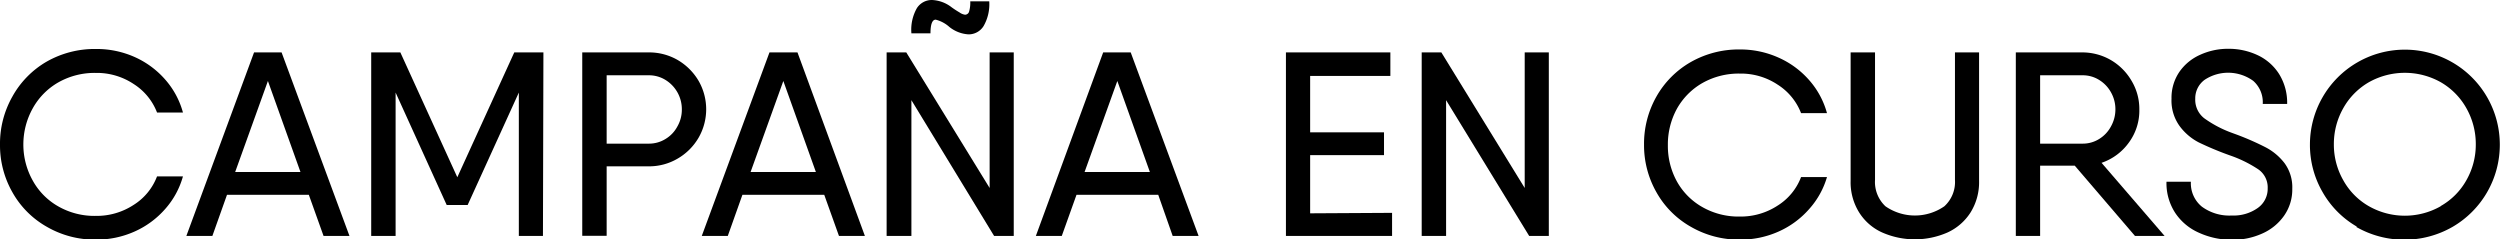 <svg xmlns="http://www.w3.org/2000/svg" viewBox="0 0 263.33 25.21"><g id="Capa_2" data-name="Capa 2"><g id="Capa_1-2" data-name="Capa 1"><path d="M4.9,23.87a9.51,9.51,0,0,1-3.6-3.63,10,10,0,0,1-1.3-5,10.06,10.06,0,0,1,1.3-5.06A9.65,9.65,0,0,1,4.9,6.5a10.21,10.21,0,0,1,5.21-1.34A9.83,9.83,0,0,1,14.17,6a9.3,9.3,0,0,1,3.24,2.39,8.7,8.7,0,0,1,1.86,3.46H16.54a6.18,6.18,0,0,0-2.46-3,7,7,0,0,0-4-1.17,7.76,7.76,0,0,0-3.94,1,7.12,7.12,0,0,0-2.68,2.71,7.81,7.81,0,0,0-1,3.84,7.75,7.75,0,0,0,1,3.81,7,7,0,0,0,2.68,2.7,7.67,7.67,0,0,0,3.94,1,7.1,7.1,0,0,0,4-1.16,6.08,6.08,0,0,0,2.46-3h2.73A8.67,8.67,0,0,1,17.41,22a9.3,9.3,0,0,1-3.24,2.39,9.82,9.82,0,0,1-4.06.85A10.11,10.11,0,0,1,4.9,23.87Z"/><path d="M32.53,20.52H23.91l-1.54,4.33H19.63L26.76,5.52h2.9l7.15,19.33H34.08Zm-.88-2.4L28.22,8.53l-3.45,9.59Z"/><path d="M57.19,24.85H54.65V9.75L49.26,21.59H47.05L41.67,9.75v15.1H39.1V5.52h3.07l6,13.15,6-13.15h3.07Z"/><path d="M71.38,6.32a6.16,6.16,0,0,1,2.2,2.19,6,6,0,0,1,0,6,6.06,6.06,0,0,1-2.21,2.2,5.92,5.92,0,0,1-3,.81H63.9v7.32H61.33V5.52h7A6,6,0,0,1,71.38,6.32Zm-1.3,8.33a3.39,3.39,0,0,0,1.27-1.33,3.56,3.56,0,0,0,.47-1.8,3.62,3.62,0,0,0-1.74-3.11,3.29,3.29,0,0,0-1.73-.48H63.9v7.2h4.45A3.29,3.29,0,0,0,70.08,14.65Z"/><path d="M86.82,20.52H78.2l-1.54,4.33H73.92L81.05,5.52H84L91.1,24.85H88.37Zm-.88-2.4L82.51,8.53l-3.45,9.59Z"/><path d="M106.78,5.52V24.85h-2.07L96,10.55v14.3H93.39V5.52h2.07l8.78,14.28V5.52ZM96.57.87A1.86,1.86,0,0,1,98.17,0a3.62,3.62,0,0,1,2.07.77,9.62,9.62,0,0,0,.83.54,1.3,1.3,0,0,0,.58.24.45.45,0,0,0,.43-.34A3.39,3.39,0,0,0,102.2.14h2a4.62,4.62,0,0,1-.6,2.61,1.85,1.85,0,0,1-1.58.87A3.57,3.57,0,0,1,100,2.84a3.42,3.42,0,0,0-1.44-.77c-.36,0-.55.48-.55,1.44H96A4.6,4.6,0,0,1,96.57.87Z"/><path d="M122,20.52h-8.61l-1.55,4.33h-2.73L116.2,5.52h2.9l7.15,19.33h-2.73Zm-.88-2.4-3.43-9.59-3.45,9.59Z"/><path d="M146.63,22.42v2.43H135.45V5.52h11V8H138v5.94h7.78v2.4H138v6.13Z"/><path d="M163.14,5.52V24.85h-2.07l-8.75-14.3v14.3h-2.57V5.52h2.07L160.6,19.8V5.52Z"/><path d="M178.07,23.87a9.51,9.51,0,0,1-3.6-3.63,10,10,0,0,1-1.3-5,10.06,10.06,0,0,1,1.3-5.06,9.65,9.65,0,0,1,3.6-3.63,10.21,10.21,0,0,1,5.21-1.34,9.83,9.83,0,0,1,4.06.86,9.3,9.3,0,0,1,3.24,2.39,8.7,8.7,0,0,1,1.86,3.46h-2.73a6.18,6.18,0,0,0-2.46-3,7,7,0,0,0-4-1.17,7.76,7.76,0,0,0-3.94,1,7.12,7.12,0,0,0-2.68,2.71,7.81,7.81,0,0,0-.95,3.84,7.75,7.75,0,0,0,.95,3.81,7,7,0,0,0,2.68,2.7,7.67,7.67,0,0,0,3.94,1,7.1,7.1,0,0,0,4-1.16,6.08,6.08,0,0,0,2.46-3h2.73A8.67,8.67,0,0,1,190.58,22a9.3,9.3,0,0,1-3.24,2.39,9.82,9.82,0,0,1-4.06.85A10.11,10.11,0,0,1,178.07,23.87Z"/><path d="M198.26,24.49a5.55,5.55,0,0,1-2.43-2.11,6,6,0,0,1-.9-3.33V5.52h2.57V18.94a3.51,3.51,0,0,0,1.1,2.79,5.44,5.44,0,0,0,6.2,0,3.46,3.46,0,0,0,1.12-2.79V5.52h2.54V19.05a6,6,0,0,1-.9,3.33,5.66,5.66,0,0,1-2.43,2.11,8.55,8.55,0,0,1-6.87,0Z"/><path d="M218.54,17.45h-3.65v7.4h-2.56V5.52h7a6,6,0,0,1,3,.8,6.05,6.05,0,0,1,2.19,2.19,5.75,5.75,0,0,1,.82,3A5.67,5.67,0,0,1,224.25,15a5.86,5.86,0,0,1-2.89,2.15L228,24.85h-3.12Zm-3.65-2.32h4.48a3.23,3.23,0,0,0,1.72-.48,3.44,3.44,0,0,0,1.26-1.33,3.66,3.66,0,0,0,.47-1.8,3.61,3.61,0,0,0-.47-1.8,3.52,3.52,0,0,0-1.26-1.31,3.23,3.23,0,0,0-1.72-.48h-4.48Z"/><path d="M231.61,24.51a5.79,5.79,0,0,1-2.48-2.07,5.72,5.72,0,0,1-.93-3.3h2.57a3.17,3.17,0,0,0,1.16,2.63,4.88,4.88,0,0,0,3.15.93,4.4,4.4,0,0,0,2.73-.79,2.47,2.47,0,0,0,1.05-2.08,2.31,2.31,0,0,0-1-2,13.14,13.14,0,0,0-3-1.47A33.34,33.34,0,0,1,231.6,15a5.83,5.83,0,0,1-2-1.7,4.58,4.58,0,0,1-.87-2.91,4.84,4.84,0,0,1,.83-2.82,5.23,5.23,0,0,1,2.19-1.8,7,7,0,0,1,2.94-.63,7.15,7.15,0,0,1,3.11.67,5.36,5.36,0,0,1,2.27,2,5.71,5.71,0,0,1,.84,3.14h-2.57a3,3,0,0,0-1-2.43,4.49,4.49,0,0,0-5.11-.12,2.41,2.41,0,0,0-1,2,2.47,2.47,0,0,0,.95,2.06A12,12,0,0,0,235.11,14l.52.19a29.12,29.12,0,0,1,3,1.32,6,6,0,0,1,2,1.67,4.28,4.28,0,0,1,.82,2.7,4.79,4.79,0,0,1-.87,2.85,5.52,5.52,0,0,1-2.32,1.88,7.54,7.54,0,0,1-3.16.65A8.34,8.34,0,0,1,231.61,24.51Z"/><path d="M248.25,23.87a9.77,9.77,0,0,1-3.61-3.64,9.89,9.89,0,0,1-1.33-5,10,10,0,1,1,20,0,10,10,0,0,1-5,8.68,10.2,10.2,0,0,1-10.11,0Zm8.84-2.17A7.1,7.1,0,0,0,259.78,19a7.56,7.56,0,0,0,1-3.79,7.66,7.66,0,0,0-1-3.83,7.24,7.24,0,0,0-2.69-2.72,7.73,7.73,0,0,0-7.57,0,7.24,7.24,0,0,0-2.69,2.72,7.66,7.66,0,0,0-1,3.83,7.56,7.56,0,0,0,1,3.79,7.1,7.1,0,0,0,2.69,2.72,7.66,7.66,0,0,0,7.57,0Z"/></g></g></svg>
